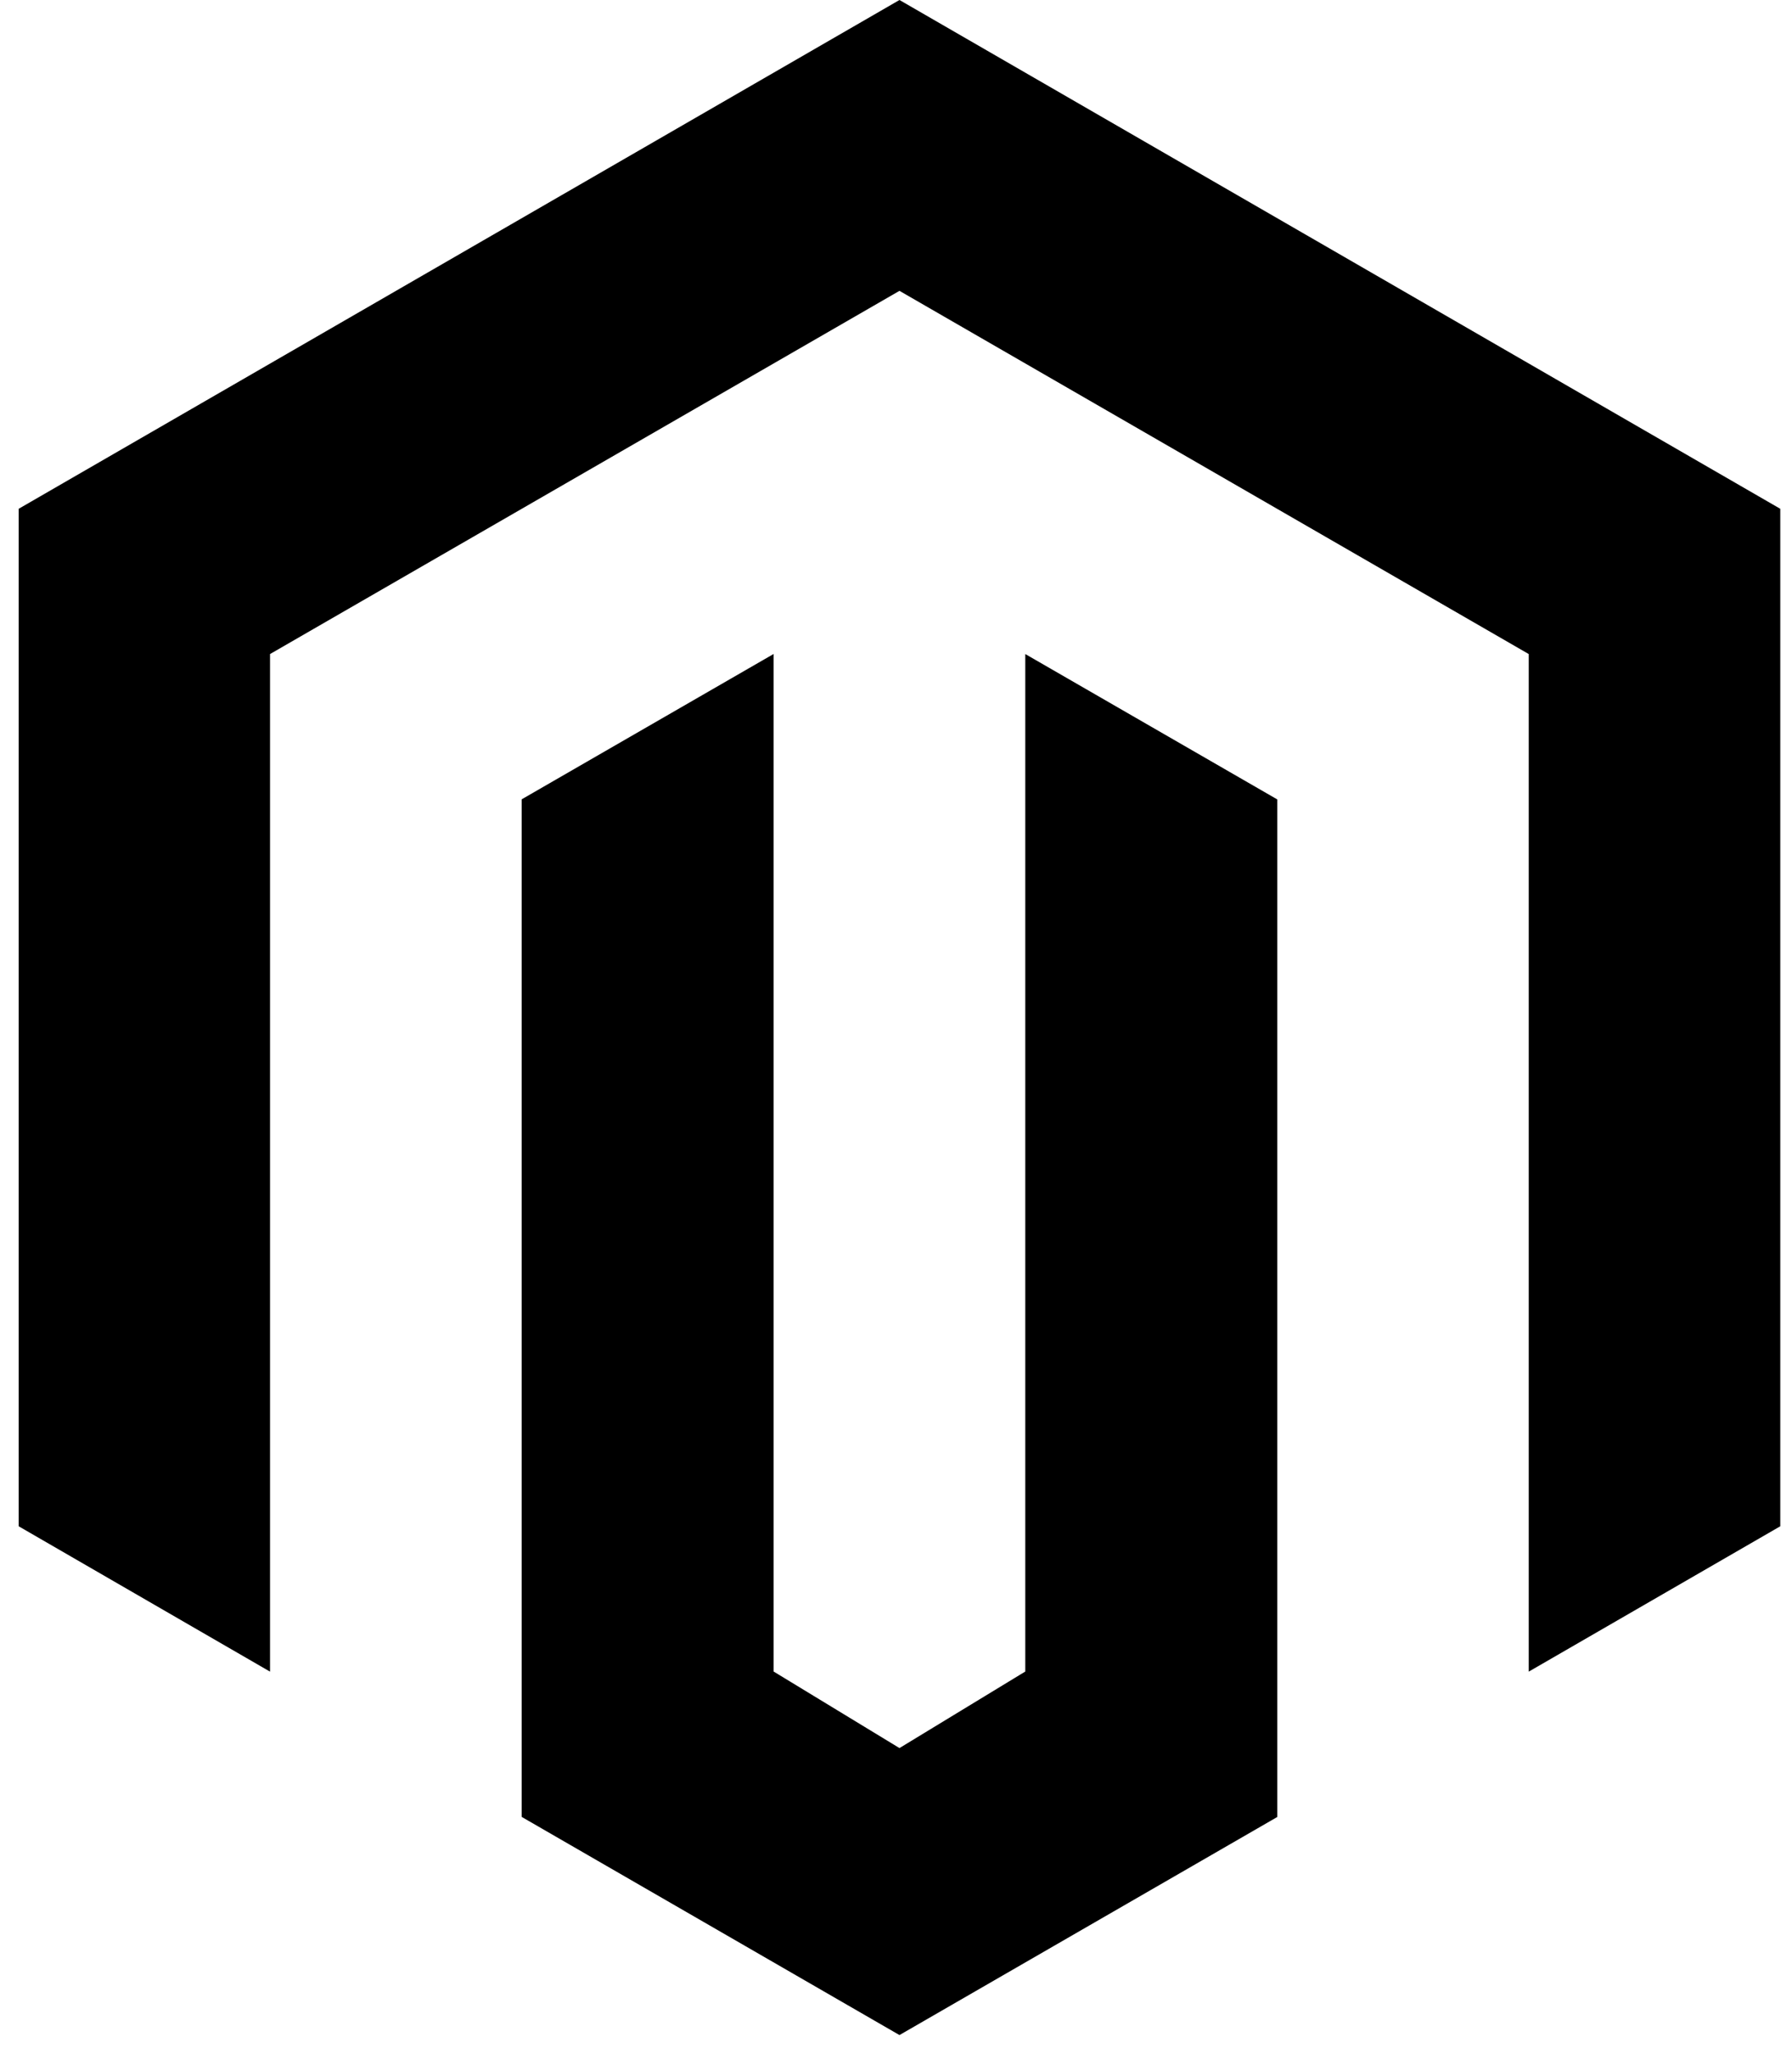 <svg width="48" height="55" viewBox="0 0 48 55" fill="none" xmlns="http://www.w3.org/2000/svg">
<path d="M24.093 54.501L13.973 48.658V21.407L20.722 17.514V44.765L24.093 46.815L27.463 44.765V17.516L34.212 21.409V48.661L24.093 54.501ZM47.686 13.626V40.875L40.948 44.768V17.516L24.093 7.789L7.233 17.516V44.768L0.5 40.875V13.626L24.093 0L47.686 13.626Z" fill="black"/>
</svg>
